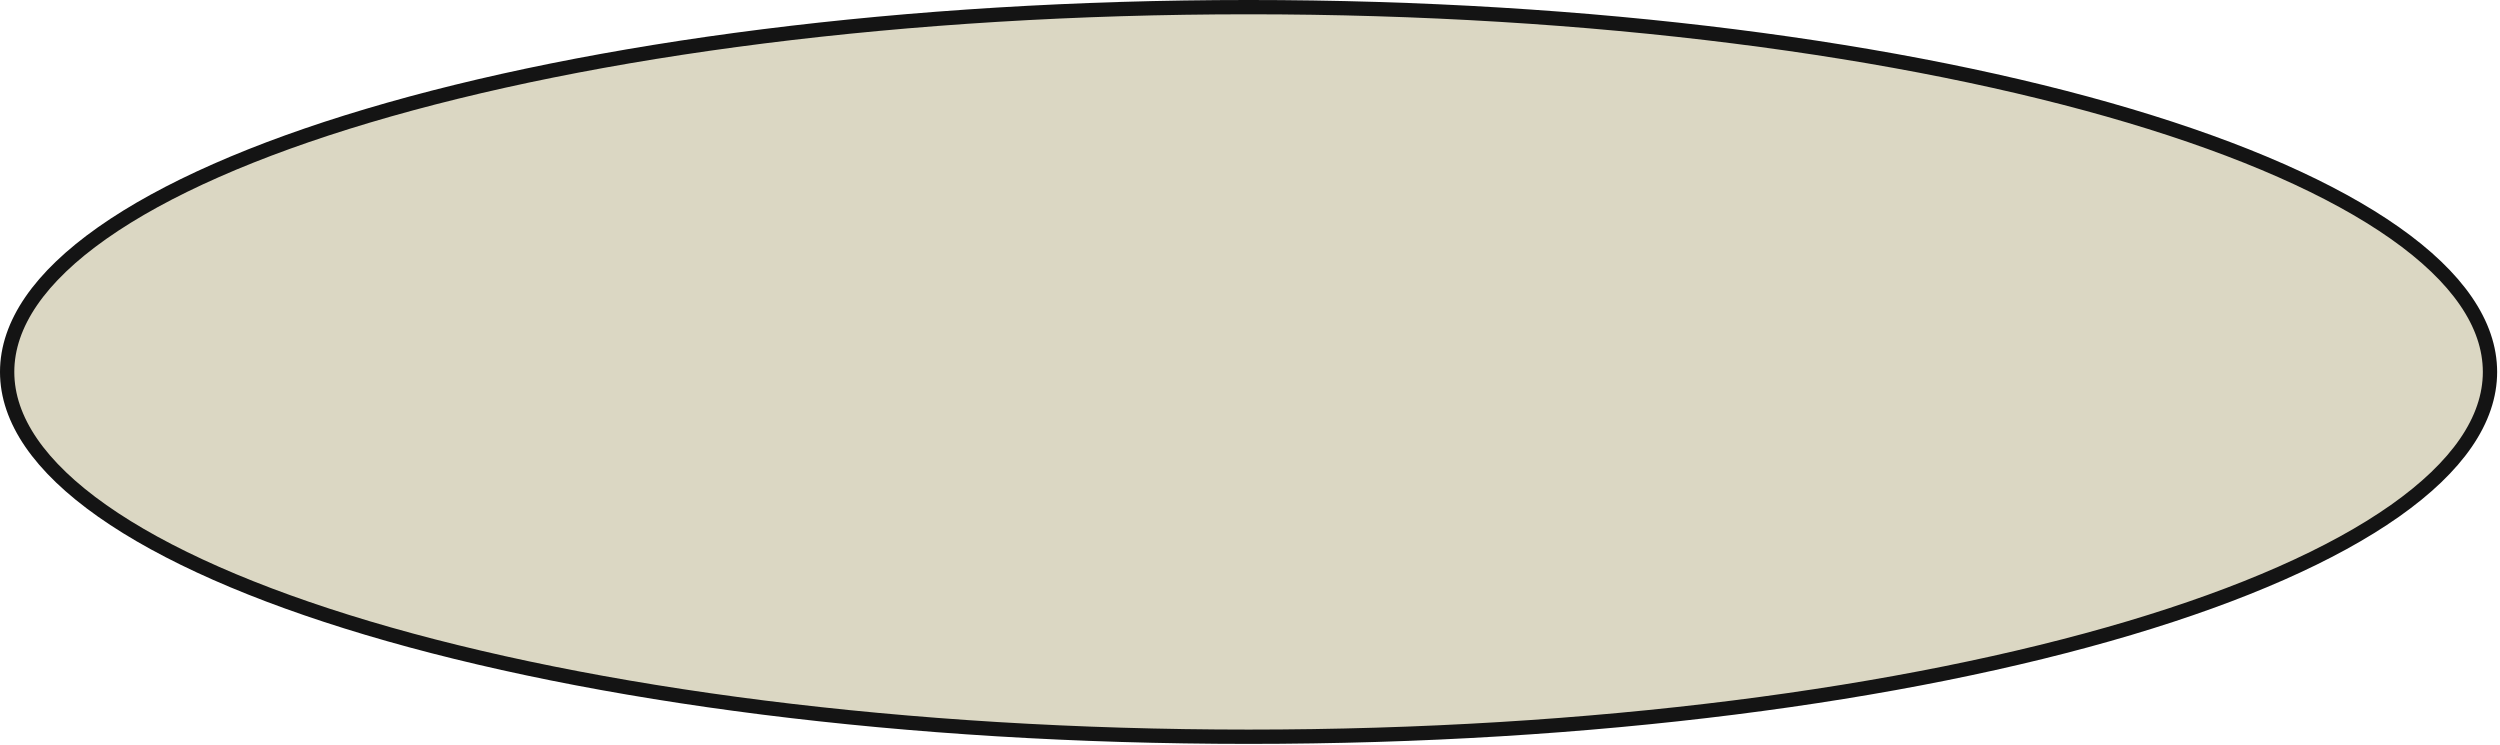<?xml version="1.0" encoding="utf-8"?>
<svg xmlns="http://www.w3.org/2000/svg" fill="none" height="100%" overflow="visible" preserveAspectRatio="none" style="display: block;" viewBox="0 0 641 191" width="100%">
<path d="M320.134 1.833C408.41 1.833 488.259 12.495 545.979 29.689C574.85 38.29 598.081 48.496 614.053 59.745C630.074 71.029 638.433 83.094 638.434 95.366C638.434 107.639 630.075 119.704 614.053 130.988C598.081 142.237 574.85 152.443 545.979 161.044C488.259 178.238 408.41 188.899 320.134 188.899C231.857 188.899 152.008 178.239 94.288 161.044C65.416 152.443 42.186 142.237 26.214 130.988C10.192 119.704 1.833 107.639 1.833 95.366C1.833 83.094 10.192 71.029 26.214 59.745C42.186 48.496 65.416 38.29 94.288 29.689C152.008 12.495 231.857 1.833 320.134 1.833Z" fill="#DBD7C3" id="Background" stroke="#141414" stroke-width="3.667"/>
</svg>